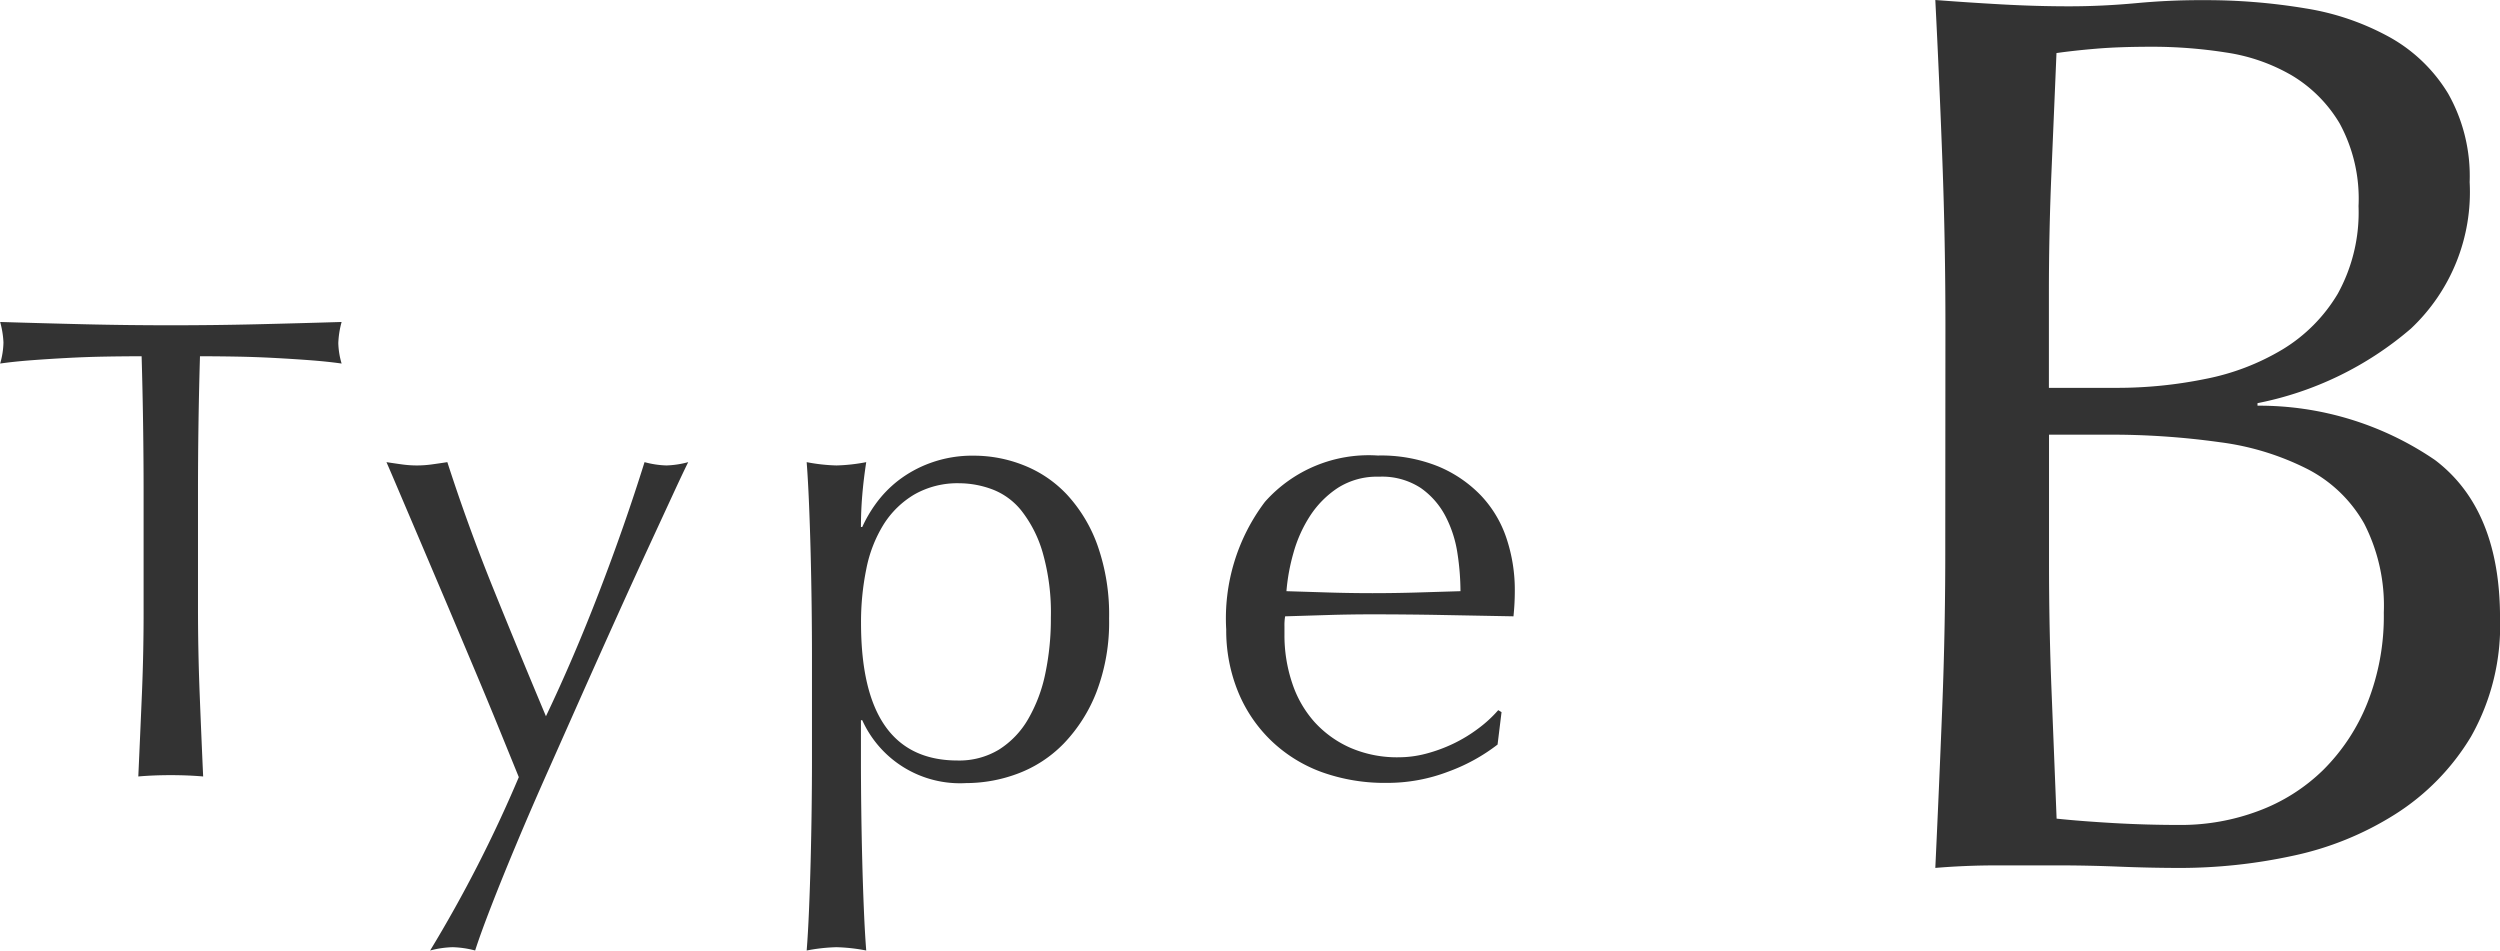 <svg xmlns="http://www.w3.org/2000/svg" width="83.113" height="31.6" viewBox="0 0 83.113 31.6"><g transform="translate(9307.56 -13962.23)"><path d="M7.56-10.038q0,2.142.084,4.242t.168,4.242q.8.084,1.89.147t2.226.063a7.333,7.333,0,0,0,2.583-.462,6.113,6.113,0,0,0,2.163-1.365A6.57,6.57,0,0,0,18.144-5.4a7.812,7.812,0,0,0,.546-3,5.984,5.984,0,0,0-.651-2.961,4.559,4.559,0,0,0-1.869-1.806,8.947,8.947,0,0,0-2.919-.9,26.083,26.083,0,0,0-3.8-.252H7.56Zm2.268-5.838a14.644,14.644,0,0,0,2.919-.294,7.935,7.935,0,0,0,2.583-.987A5.369,5.369,0,0,0,17.157-19a5.6,5.6,0,0,0,.693-2.919,5.231,5.231,0,0,0-.63-2.751,4.583,4.583,0,0,0-1.6-1.6,6.126,6.126,0,0,0-2.184-.756A15.864,15.864,0,0,0,11-27.216q-1.092,0-1.848.063t-1.344.147q-.084,2.016-.168,3.99t-.084,3.99v3.15ZM4.116-17.934q0-2.772-.1-5.46T3.78-28.77q1.092.084,2.226.147t2.226.063q1.092,0,2.226-.105t2.226-.1a20.179,20.179,0,0,1,3.4.273,8.565,8.565,0,0,1,2.814.966,5.266,5.266,0,0,1,1.932,1.869,5.577,5.577,0,0,1,.714,2.94,6.232,6.232,0,0,1-1.953,4.872,11.117,11.117,0,0,1-5.1,2.478v.084a10.361,10.361,0,0,1,5.9,1.806q2.163,1.638,2.163,5.25a7.5,7.5,0,0,1-.966,3.948A7.8,7.8,0,0,1,19.068-1.7,10.363,10.363,0,0,1,15.645-.315a17.762,17.762,0,0,1-3.717.4Q10.92.084,9.891.042T7.854,0H5.817Q4.788,0,3.78.084q.126-2.688.231-5.355t.1-5.439Z" transform="translate(-9247 13991)" opacity="0.8"/><path d="M5.214-9.372q0-2.288-.066-4.554-.572,0-1.2.011T2.7-13.871q-.627.033-1.21.077t-1.045.11a2.667,2.667,0,0,0,.11-.7,3.033,3.033,0,0,0-.11-.682q1.452.044,2.838.077t2.838.033q1.452,0,2.838-.033t2.838-.077a3.069,3.069,0,0,0-.11.7,2.61,2.61,0,0,0,.11.682q-.462-.066-1.045-.11t-1.21-.077q-.627-.033-1.254-.044t-1.2-.011q-.066,2.266-.066,4.554v3.784q0,1.452.055,2.86T7.194.044Q6.688,0,6.116,0T5.038.044Q5.1-1.32,5.159-2.728t.055-2.86ZM17.688.066l-.627-1.54q-.385-.946-.825-1.991t-.9-2.134l-.869-2.046L13.75-9.328q-.308-.726-.462-1.078.286.044.528.077a3.578,3.578,0,0,0,.484.033,3.578,3.578,0,0,0,.484-.033q.242-.033.528-.077.682,2.112,1.518,4.18t1.76,4.268q.924-1.936,1.771-4.136t1.507-4.312a3.116,3.116,0,0,0,.726.11,3.116,3.116,0,0,0,.726-.11q-.154.308-.495,1.045L22.011-7.6q-.473,1.023-1.034,2.266T19.833-2.783l-1.155,2.6Q18.106,1.1,17.622,2.255t-.847,2.09q-.363.935-.539,1.485a3.17,3.17,0,0,0-.748-.11,3.17,3.17,0,0,0-.748.11A44.625,44.625,0,0,0,17.688.066ZM27.434-4q0-.748-.011-1.628T27.39-7.381q-.022-.869-.055-1.661t-.077-1.364a5.92,5.92,0,0,0,.99.11,5.92,5.92,0,0,0,.99-.11q-.088.572-.132,1.1T29.062-8.25h.044a4.435,4.435,0,0,1,.44-.759,3.809,3.809,0,0,1,.737-.77,3.965,3.965,0,0,1,1.089-.6,4.073,4.073,0,0,1,1.452-.242,4.488,4.488,0,0,1,1.65.319,3.968,3.968,0,0,1,1.441.979,4.927,4.927,0,0,1,1.012,1.683,6.9,6.9,0,0,1,.385,2.431,6.5,6.5,0,0,1-.418,2.442,5.177,5.177,0,0,1-1.089,1.716,4.162,4.162,0,0,1-1.529,1A4.895,4.895,0,0,1,32.56.264a3.565,3.565,0,0,1-3.454-2.09h-.044V-.44q0,.7.011,1.573t.033,1.727q.022.858.055,1.639t.077,1.331a5.92,5.92,0,0,0-.99-.11,5.92,5.92,0,0,0-.99.11q.044-.55.077-1.331T27.39,2.86q.022-.858.033-1.727T27.434-.44Zm7.942-1.232A7.261,7.261,0,0,0,35.1-7.414a4.093,4.093,0,0,0-.7-1.375,2.272,2.272,0,0,0-.979-.715,3.17,3.17,0,0,0-1.078-.2,2.89,2.89,0,0,0-1.507.374,3.034,3.034,0,0,0-1.023,1,4.419,4.419,0,0,0-.572,1.474,8.8,8.8,0,0,0-.176,1.793q0,4.576,3.212,4.576a2.548,2.548,0,0,0,1.375-.363,2.918,2.918,0,0,0,.968-1.012,5.03,5.03,0,0,0,.572-1.518A8.826,8.826,0,0,0,35.376-5.236ZM46.288-9.922a2.423,2.423,0,0,0-1.375.374,3.207,3.207,0,0,0-.924.935,4.453,4.453,0,0,0-.55,1.232,6.524,6.524,0,0,0-.231,1.265l1.419.044q.737.022,1.441.022.726,0,1.474-.022l1.452-.044a8.466,8.466,0,0,0-.1-1.254A3.913,3.913,0,0,0,48.5-8.6a2.627,2.627,0,0,0-.825-.946A2.348,2.348,0,0,0,46.288-9.922ZM41.206-4.84a6.425,6.425,0,0,1,1.287-4.246,4.611,4.611,0,0,1,3.751-1.54,5.088,5.088,0,0,1,2.013.363,4.2,4.2,0,0,1,1.419.968,3.816,3.816,0,0,1,.847,1.419A5.4,5.4,0,0,1,50.8-6.138q0,.22-.011.429t-.033.429L48.4-5.324q-1.166-.022-2.354-.022-.726,0-1.441.022l-1.441.044a1.822,1.822,0,0,0-.022.33v.286A4.98,4.98,0,0,0,43.4-3.058a3.65,3.65,0,0,0,.737,1.287,3.533,3.533,0,0,0,1.188.858,3.909,3.909,0,0,0,1.628.319,3.553,3.553,0,0,0,.9-.121,5.125,5.125,0,0,0,.9-.33,4.918,4.918,0,0,0,.825-.5,4.185,4.185,0,0,0,.671-.616l.11.066-.132,1.078a6.079,6.079,0,0,1-1.639.9,5.655,5.655,0,0,1-2.035.374A6.192,6.192,0,0,1,44.385-.1a4.8,4.8,0,0,1-1.694-1.056,4.746,4.746,0,0,1-1.1-1.639A5.376,5.376,0,0,1,41.206-4.84Z" transform="translate(-9308 13988)" opacity="0.8"/></g></svg>